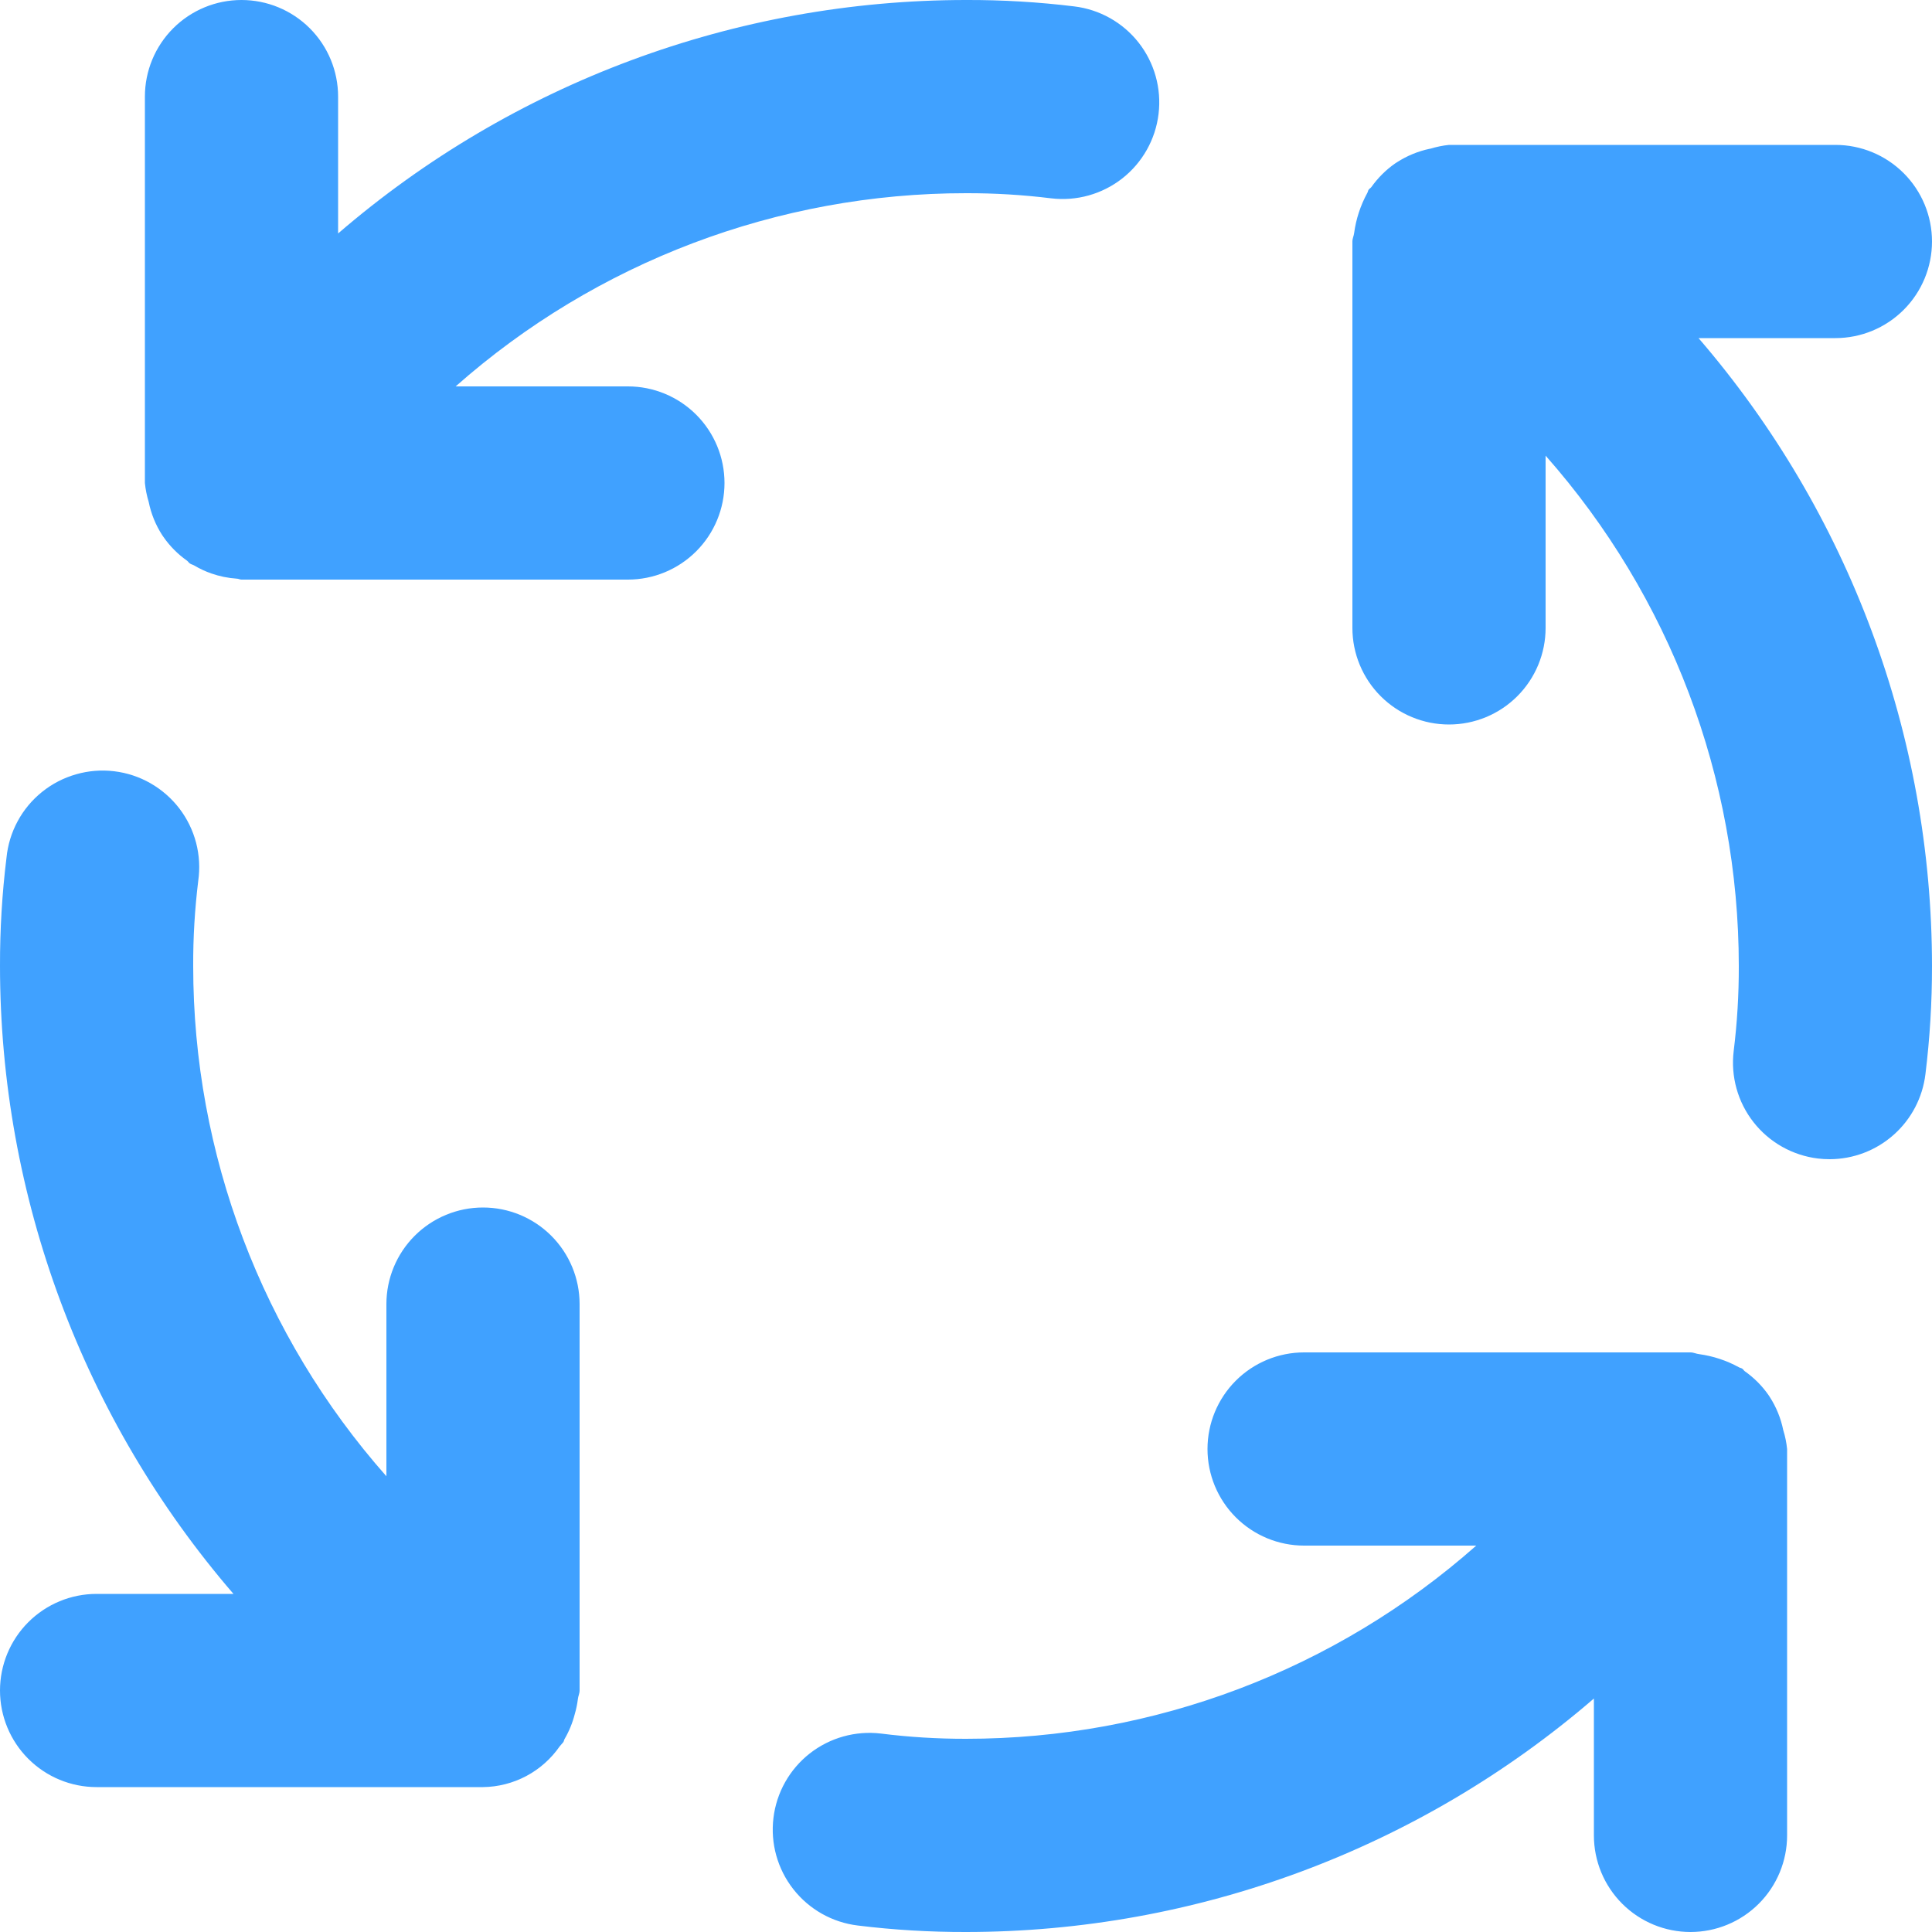 <?xml version="1.0" encoding="UTF-8"?>
<svg xmlns="http://www.w3.org/2000/svg" width="45" height="45" viewBox="0 0 45 45" fill="none">
  <path d="M11.25 28.125C10.653 28.125 10.081 28.362 9.659 28.784C9.237 29.206 9 29.778 9 30.375V34.385C6.1 31.105 4.499 26.878 4.5 22.5C4.497 21.838 4.537 21.177 4.617 20.52C4.66 20.223 4.643 19.921 4.568 19.631C4.492 19.34 4.359 19.068 4.177 18.83C3.994 18.592 3.766 18.393 3.506 18.244C3.246 18.095 2.958 18 2.66 17.964C2.363 17.928 2.061 17.952 1.772 18.035C1.484 18.117 1.215 18.256 0.981 18.444C0.747 18.632 0.553 18.864 0.411 19.128C0.268 19.392 0.18 19.682 0.151 19.98C0.048 20.816 -0.002 21.658 6.96967e-05 22.5C0.002 27.869 1.932 33.059 5.438 37.125H2.25C1.653 37.125 1.081 37.362 0.659 37.784C0.237 38.206 6.96967e-05 38.778 6.96967e-05 39.375C6.96967e-05 39.972 0.237 40.544 0.659 40.966C1.081 41.388 1.653 41.625 2.25 41.625H11.25C11.602 41.621 11.948 41.532 12.259 41.367C12.569 41.202 12.836 40.965 13.037 40.675L13.12 40.579C13.136 40.556 13.136 40.529 13.149 40.507C13.255 40.325 13.335 40.13 13.387 39.926C13.421 39.811 13.445 39.694 13.46 39.575C13.466 39.508 13.5 39.447 13.5 39.375V30.375C13.5 29.778 13.263 29.206 12.841 28.784C12.419 28.362 11.847 28.125 11.25 28.125ZM14.625 9H10.613C13.893 6.099 18.121 4.499 22.5 4.5C23.162 4.498 23.823 4.538 24.48 4.619C25.073 4.691 25.67 4.524 26.14 4.156C26.61 3.787 26.914 3.247 26.985 2.654C27.057 2.061 26.89 1.464 26.522 0.994C26.153 0.524 25.613 0.22 25.02 0.149C24.184 0.047 23.342 -0.003 22.5 0C17.131 0.002 11.941 1.932 7.875 5.438V2.25C7.875 1.653 7.638 1.081 7.216 0.659C6.794 0.237 6.222 0 5.625 0C5.028 0 4.456 0.237 4.034 0.659C3.612 1.081 3.375 1.653 3.375 2.25V11.25C3.39 11.399 3.419 11.546 3.463 11.689C3.519 11.966 3.626 12.23 3.78 12.467L3.807 12.506C3.956 12.721 4.142 12.908 4.356 13.059C4.381 13.077 4.394 13.104 4.419 13.122C4.451 13.145 4.487 13.151 4.52 13.169C4.649 13.246 4.784 13.309 4.925 13.358C5.115 13.424 5.312 13.464 5.513 13.478C5.553 13.478 5.585 13.5 5.625 13.5H14.625C15.222 13.5 15.794 13.263 16.216 12.841C16.638 12.419 16.875 11.847 16.875 11.25C16.875 10.653 16.638 10.081 16.216 9.659C15.794 9.237 15.222 9 14.625 9ZM41.535 33.309C41.479 33.033 41.371 32.769 41.218 32.533L41.193 32.495C41.043 32.279 40.856 32.092 40.642 31.941C40.617 31.923 40.606 31.896 40.579 31.878C40.556 31.862 40.527 31.862 40.502 31.846C40.216 31.689 39.903 31.586 39.58 31.541C39.508 31.534 39.447 31.5 39.375 31.5H30.375C29.778 31.5 29.206 31.737 28.784 32.159C28.362 32.581 28.125 33.153 28.125 33.75C28.125 34.347 28.362 34.919 28.784 35.341C29.206 35.763 29.778 36 30.375 36H34.385C31.105 38.9 26.878 40.501 22.5 40.5C21.838 40.501 21.177 40.461 20.52 40.378C19.927 40.307 19.33 40.474 18.86 40.842C18.39 41.211 18.086 41.751 18.015 42.344C17.943 42.937 18.11 43.534 18.479 44.004C18.847 44.473 19.387 44.778 19.98 44.849C20.816 44.952 21.658 45.002 22.5 45C27.869 44.998 33.059 43.068 37.125 39.562V42.75C37.125 43.347 37.362 43.919 37.784 44.341C38.206 44.763 38.778 45 39.375 45C39.972 45 40.544 44.763 40.966 44.341C41.388 43.919 41.625 43.347 41.625 42.75V33.75C41.61 33.601 41.58 33.452 41.535 33.309ZM42.75 7.875C43.347 7.875 43.919 7.638 44.341 7.216C44.763 6.794 45 6.222 45 5.625C45 5.028 44.763 4.456 44.341 4.034C43.919 3.612 43.347 3.375 42.75 3.375H33.75C33.603 3.39 33.459 3.42 33.318 3.463L33.302 3.465C33.03 3.522 32.771 3.629 32.537 3.78L32.492 3.809C32.278 3.959 32.092 4.145 31.941 4.358C31.923 4.381 31.896 4.394 31.878 4.419C31.862 4.442 31.862 4.471 31.846 4.496C31.689 4.784 31.585 5.099 31.541 5.425C31.534 5.492 31.5 5.553 31.5 5.625V14.625C31.5 15.222 31.737 15.794 32.159 16.216C32.581 16.638 33.153 16.875 33.75 16.875C34.347 16.875 34.919 16.638 35.341 16.216C35.763 15.794 36 15.222 36 14.625V10.613C38.899 13.894 40.499 18.122 40.5 22.5C40.502 23.162 40.462 23.823 40.381 24.48C40.309 25.072 40.475 25.669 40.843 26.138C41.211 26.608 41.751 26.912 42.343 26.984C42.434 26.995 42.526 27 42.617 27C43.166 26.999 43.697 26.797 44.107 26.432C44.518 26.068 44.781 25.565 44.847 25.02C44.95 24.184 45.001 23.342 45 22.5C44.998 17.131 43.068 11.941 39.562 7.875H42.75Z" fill="#40A1FF"></path>
</svg>
